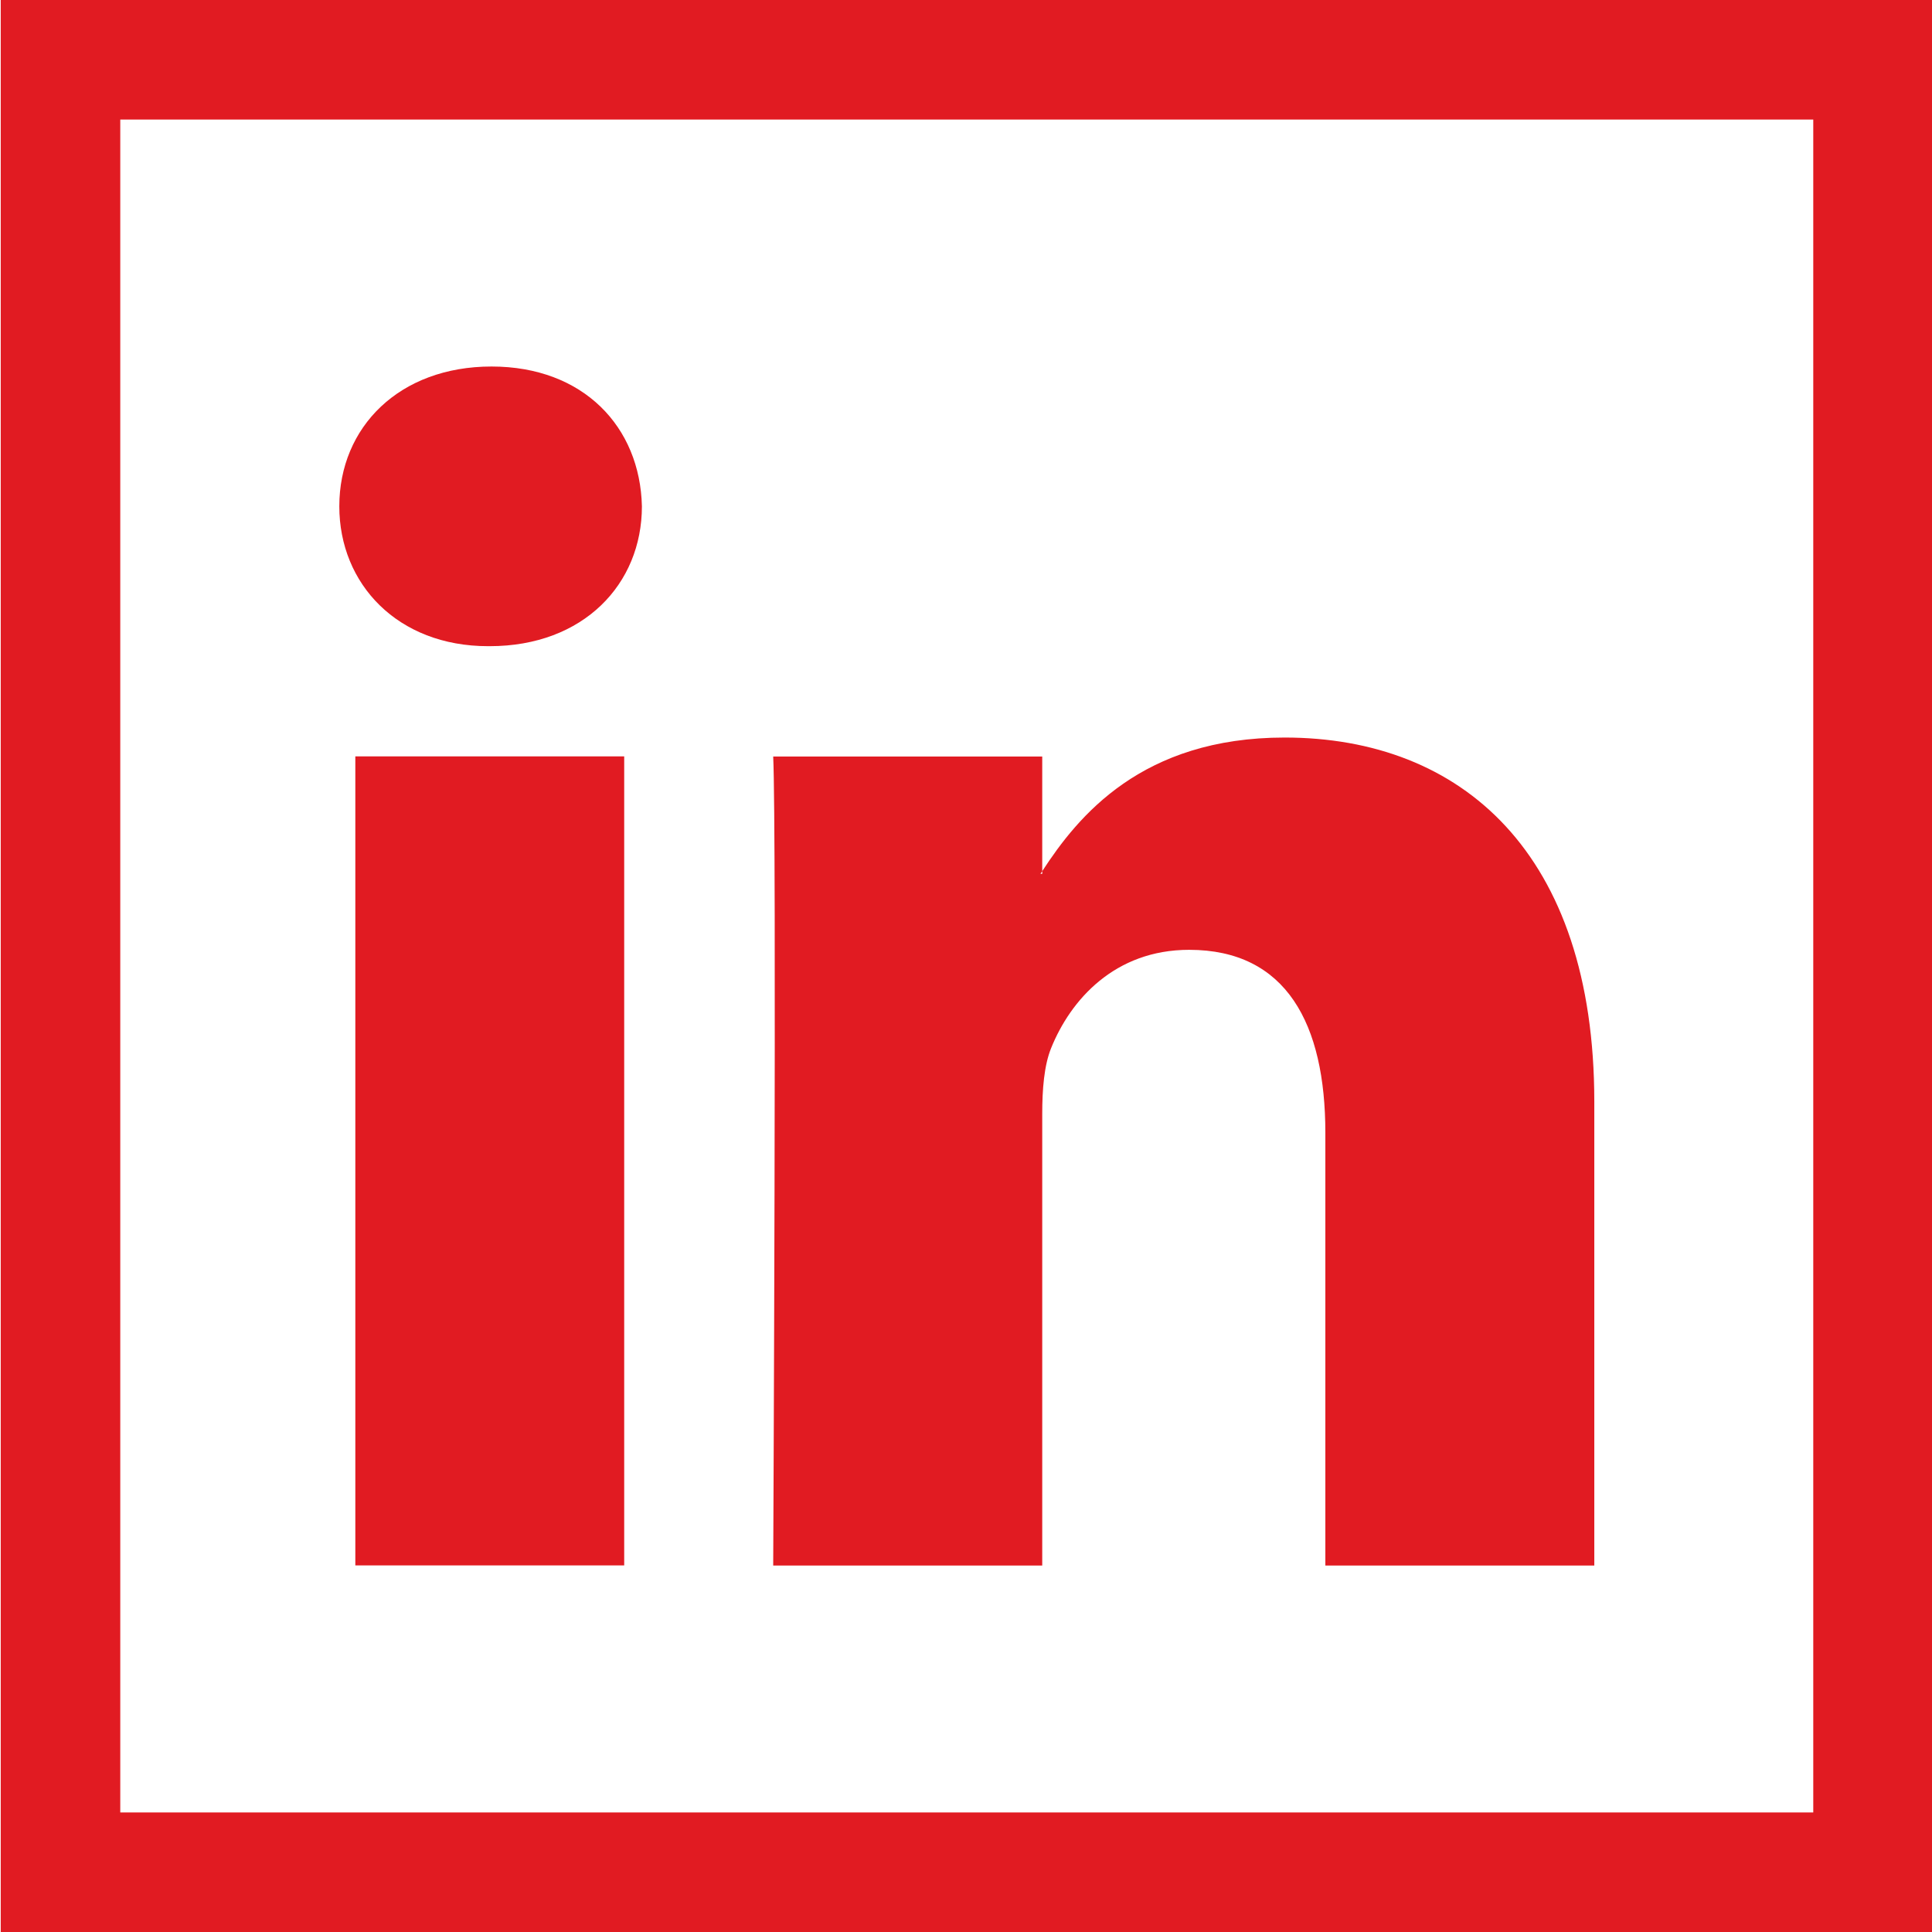 <svg width="24" height="24" viewBox="0 0 24 24" fill="none" xmlns="http://www.w3.org/2000/svg">
<g clip-path="url(#clip0_504_14991)">
<path d="M7.754 9.396H4.414V19.446H7.754V9.396Z" fill="#E11B22"/>
<path d="M6.062 8.027H6.084C7.249 8.027 7.974 7.255 7.974 6.29C7.952 5.304 7.249 4.553 6.106 4.553C4.962 4.553 4.215 5.304 4.215 6.29C4.215 7.255 4.941 8.027 6.062 8.027Z" fill="#E11B22"/>
<path d="M12.947 19.448V13.836C12.947 13.535 12.97 13.236 13.057 13.021C13.299 12.42 13.848 11.799 14.772 11.799C15.981 11.799 16.464 12.721 16.464 14.072V19.448H19.805V13.685C19.805 10.598 18.157 9.162 15.958 9.162C14.183 9.162 13.391 10.139 12.947 10.822V10.855H12.925C12.931 10.845 12.94 10.833 12.947 10.822V9.398H9.605C9.649 10.341 9.605 19.448 9.605 19.448H12.947Z" fill="#E11B22"/>
<path d="M0.009 0V24H24.009V0H0.009ZM22.525 22.515H1.494V1.485H22.525V22.515Z" fill="#E11B22"/>
</g>
<defs>
<clipPath id="clip0_504_14991">
<rect width="24" height="24" fill="white"/>
</clipPath>
</defs>
</svg>
